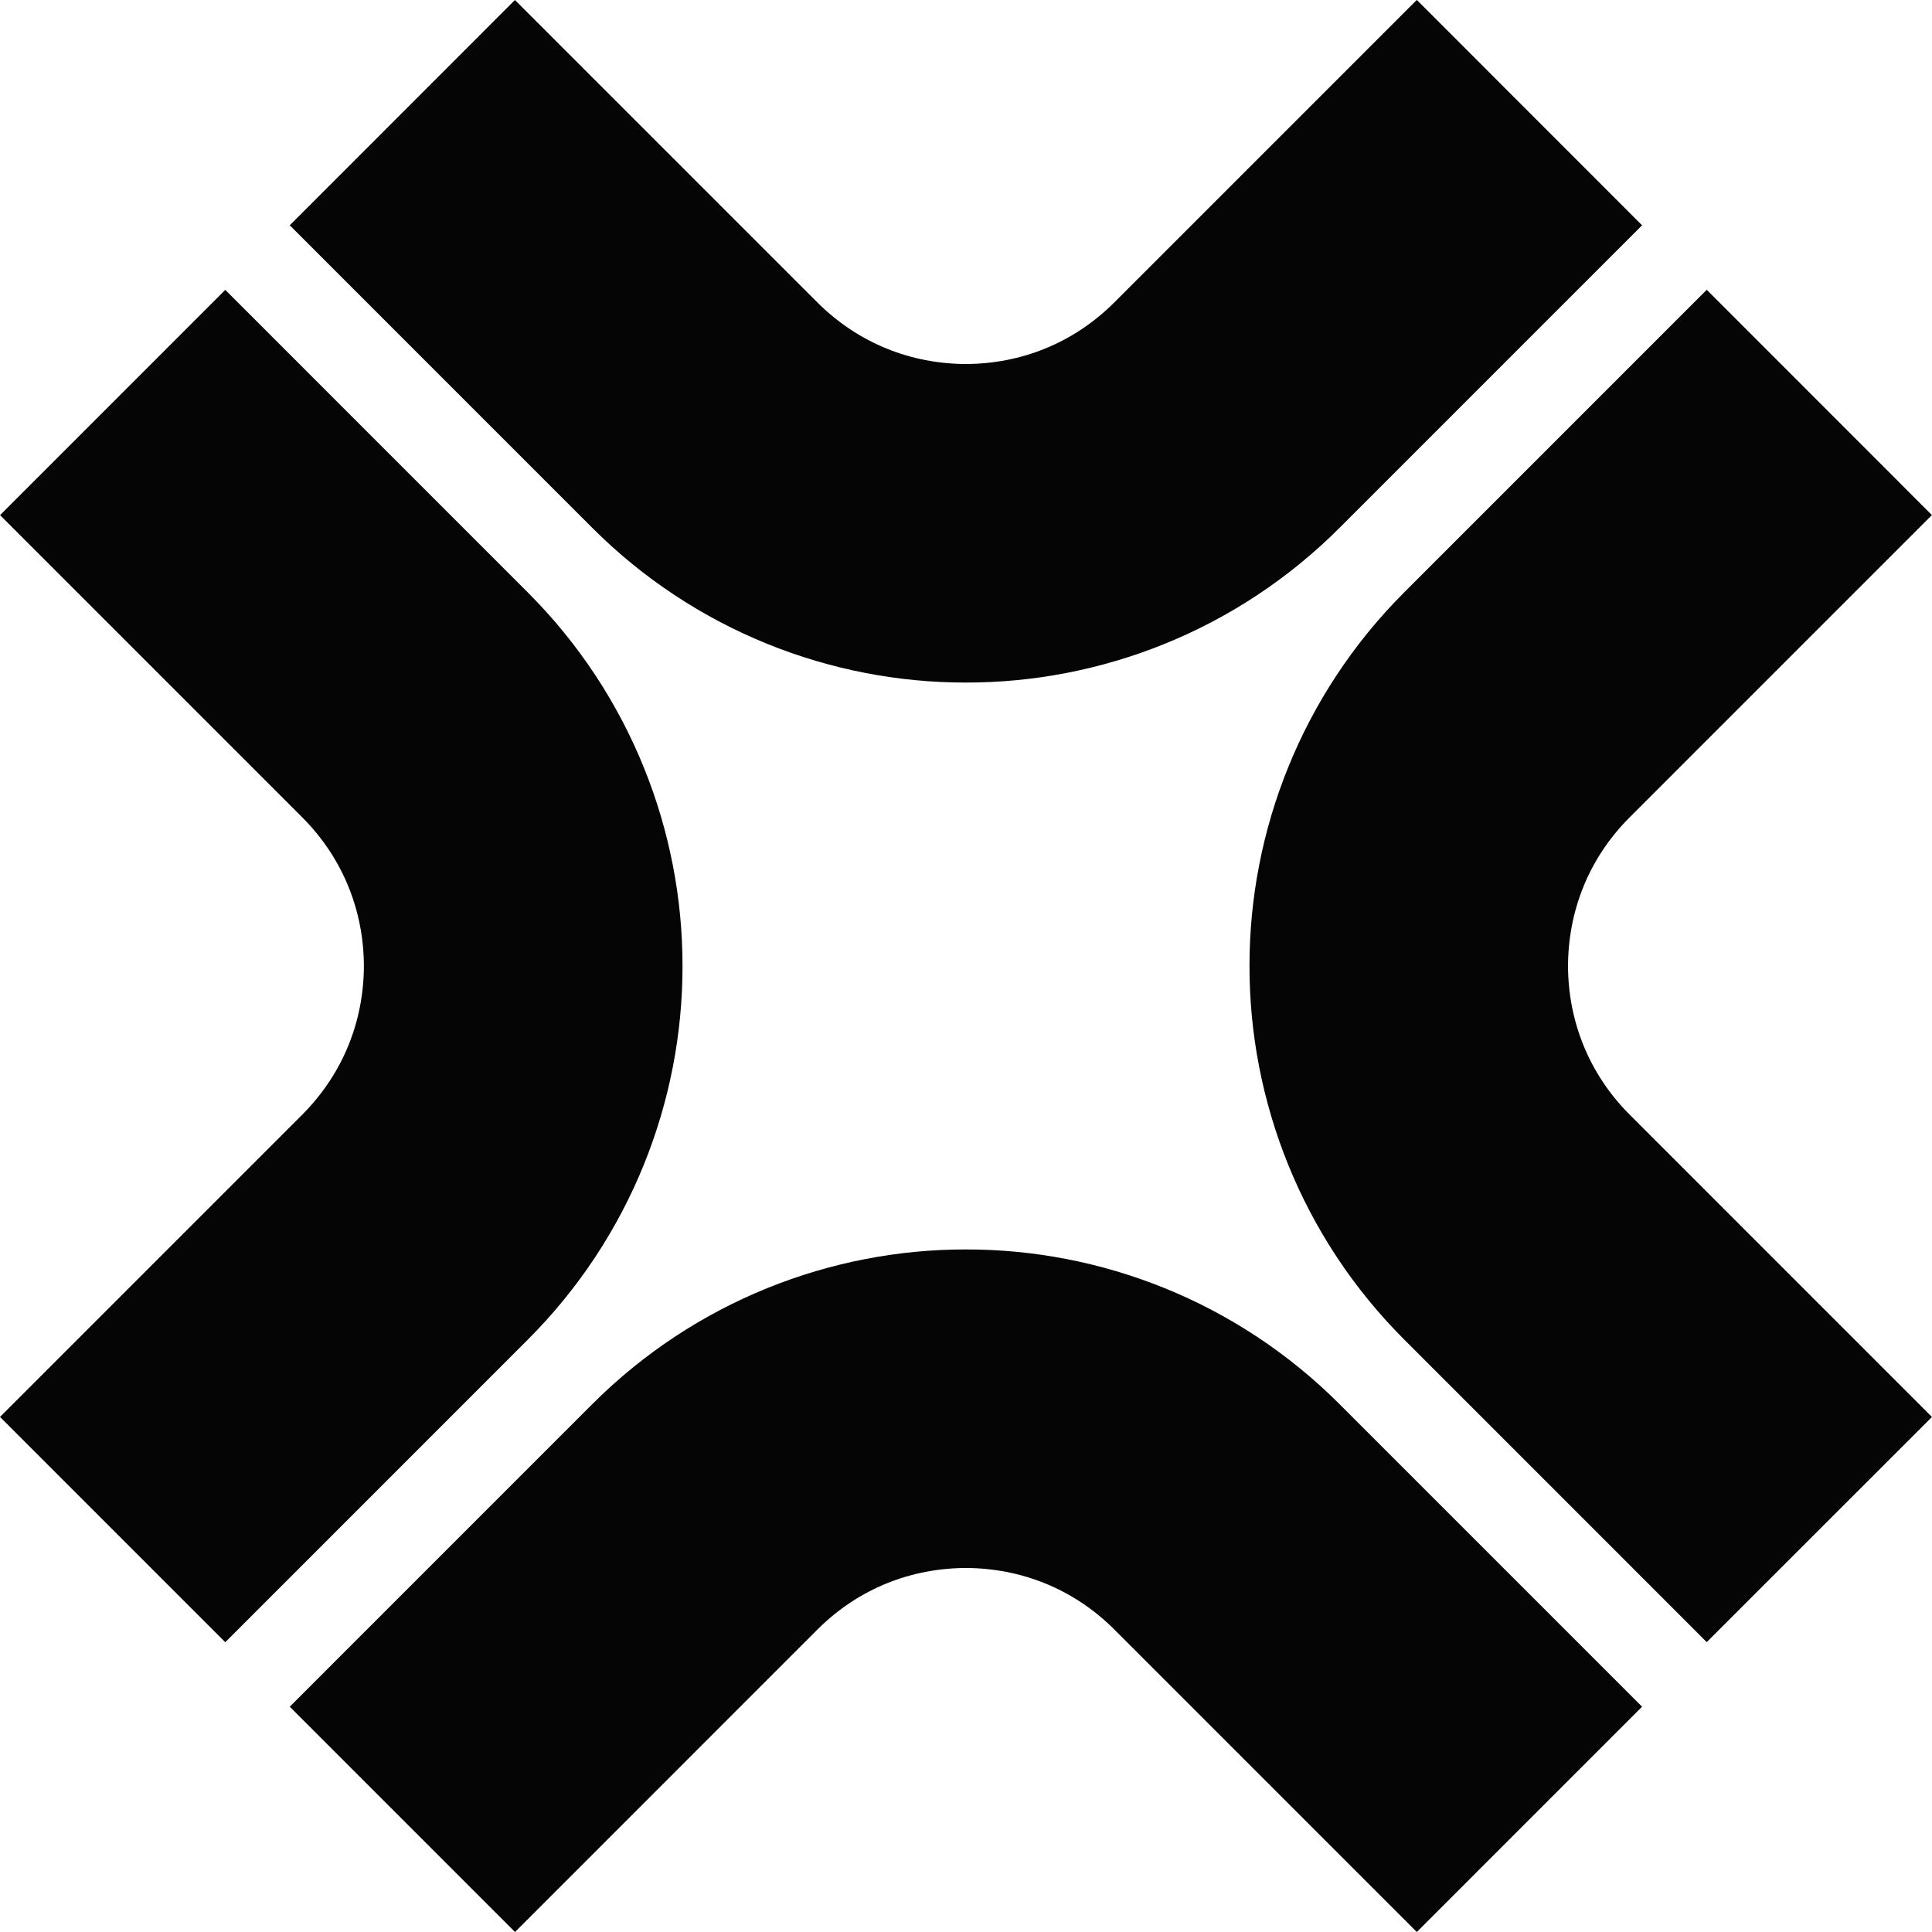 <svg width="80" height="80" viewBox="0 0 80 80" fill="none" xmlns="http://www.w3.org/2000/svg">
<path d="M58.67 0L67.995 9.329L55.471 21.853C51.214 26.114 45.578 28.271 39.996 28.263C34.419 28.271 28.779 26.114 24.521 21.853L11.998 9.329L21.322 0L33.846 12.524C35.562 14.233 37.748 15.066 39.993 15.073C42.238 15.066 44.423 14.237 46.14 12.524L58.663 0H58.67ZM79.996 58.672L67.473 46.148C65.764 44.431 64.936 42.245 64.928 40C64.936 37.751 65.764 35.565 67.473 33.852L79.996 21.328L70.672 11.999L58.149 24.524C53.888 28.781 51.732 34.422 51.739 40C51.732 45.578 53.888 51.219 58.149 55.472L70.672 67.997L80 58.672H79.996ZM21.326 80L33.849 67.475C35.565 65.763 37.748 64.934 39.996 64.927C42.241 64.934 44.427 65.763 46.143 67.475L58.667 80L67.995 70.671L55.471 58.147C51.214 53.886 45.578 51.729 39.996 51.737C34.419 51.729 28.779 53.886 24.521 58.147L11.998 70.671L21.326 80ZM0 21.328L12.523 33.852C14.232 35.569 15.061 37.755 15.068 40C15.061 42.245 14.232 44.431 12.523 46.148L0 58.672L9.328 68.001L21.851 55.476C26.112 51.219 28.268 45.582 28.261 40.004C28.268 34.426 26.112 28.785 21.851 24.527L9.328 12.003L0 21.332V21.328Z" fill="#050505"/>
</svg>
